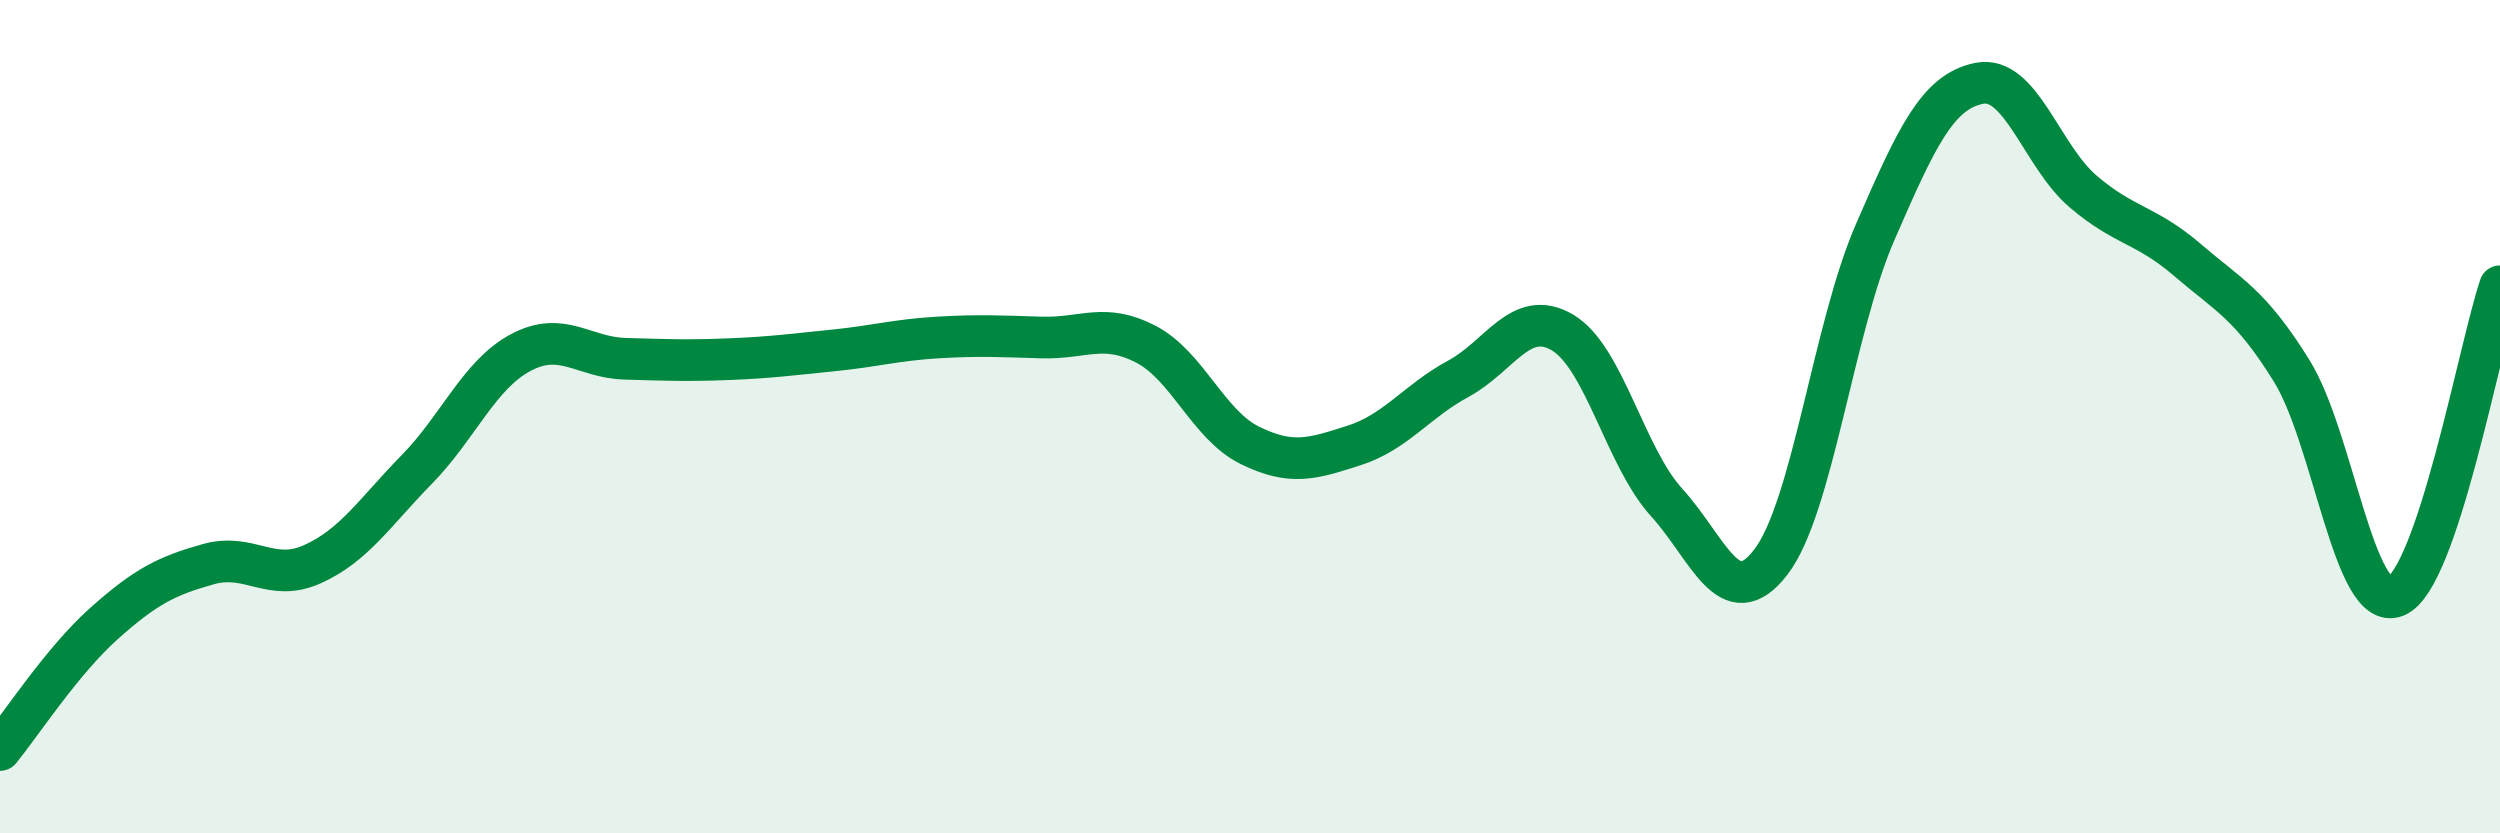 
    <svg width="60" height="20" viewBox="0 0 60 20" xmlns="http://www.w3.org/2000/svg">
      <path
        d="M 0,18 C 0.5,17.39 1.5,15.85 2.5,14.96 C 3.5,14.07 4,13.82 5,13.54 C 6,13.26 6.5,13.99 7.5,13.54 C 8.5,13.09 9,12.29 10,11.27 C 11,10.25 11.5,8.99 12.5,8.46 C 13.5,7.93 14,8.58 15,8.61 C 16,8.64 16.5,8.66 17.5,8.62 C 18.5,8.58 19,8.51 20,8.41 C 21,8.31 21.5,8.16 22.5,8.1 C 23.5,8.04 24,8.07 25,8.1 C 26,8.13 26.5,7.74 27.5,8.26 C 28.5,8.78 29,10.2 30,10.69 C 31,11.18 31.5,11.01 32.5,10.69 C 33.5,10.37 34,9.63 35,9.09 C 36,8.55 36.5,7.39 37.5,7.98 C 38.5,8.57 39,10.96 40,12.06 C 41,13.16 41.5,14.79 42.5,13.49 C 43.5,12.19 44,7.88 45,5.58 C 46,3.28 46.5,2.2 47.5,2 C 48.5,1.8 49,3.75 50,4.6 C 51,5.45 51.5,5.38 52.5,6.24 C 53.5,7.1 54,7.29 55,8.9 C 56,10.51 56.5,14.72 57.5,14.31 C 58.5,13.9 59.5,8.36 60,6.87L60 20L0 20Z"
        fill="#008740"
        opacity="0.1"
        stroke-linecap="round"
        stroke-linejoin="round"
      />
      <path
        d="M 0,18 C 0.5,17.39 1.5,15.85 2.5,14.96 C 3.5,14.07 4,13.82 5,13.54 C 6,13.26 6.5,13.99 7.5,13.54 C 8.5,13.09 9,12.29 10,11.27 C 11,10.25 11.5,8.99 12.5,8.46 C 13.5,7.93 14,8.58 15,8.61 C 16,8.64 16.5,8.66 17.5,8.62 C 18.5,8.58 19,8.51 20,8.41 C 21,8.31 21.5,8.16 22.5,8.1 C 23.5,8.04 24,8.07 25,8.1 C 26,8.13 26.5,7.74 27.5,8.26 C 28.5,8.78 29,10.2 30,10.69 C 31,11.18 31.5,11.01 32.5,10.69 C 33.5,10.37 34,9.63 35,9.09 C 36,8.55 36.5,7.39 37.5,7.98 C 38.5,8.57 39,10.96 40,12.06 C 41,13.16 41.5,14.79 42.5,13.49 C 43.5,12.19 44,7.88 45,5.58 C 46,3.28 46.5,2.2 47.5,2 C 48.5,1.8 49,3.75 50,4.6 C 51,5.45 51.5,5.38 52.5,6.24 C 53.5,7.1 54,7.29 55,8.9 C 56,10.51 56.5,14.72 57.5,14.31 C 58.5,13.9 59.5,8.36 60,6.87"
        stroke="#008740"
        stroke-width="1"
        fill="none"
        stroke-linecap="round"
        stroke-linejoin="round"
      />
    </svg>
  
